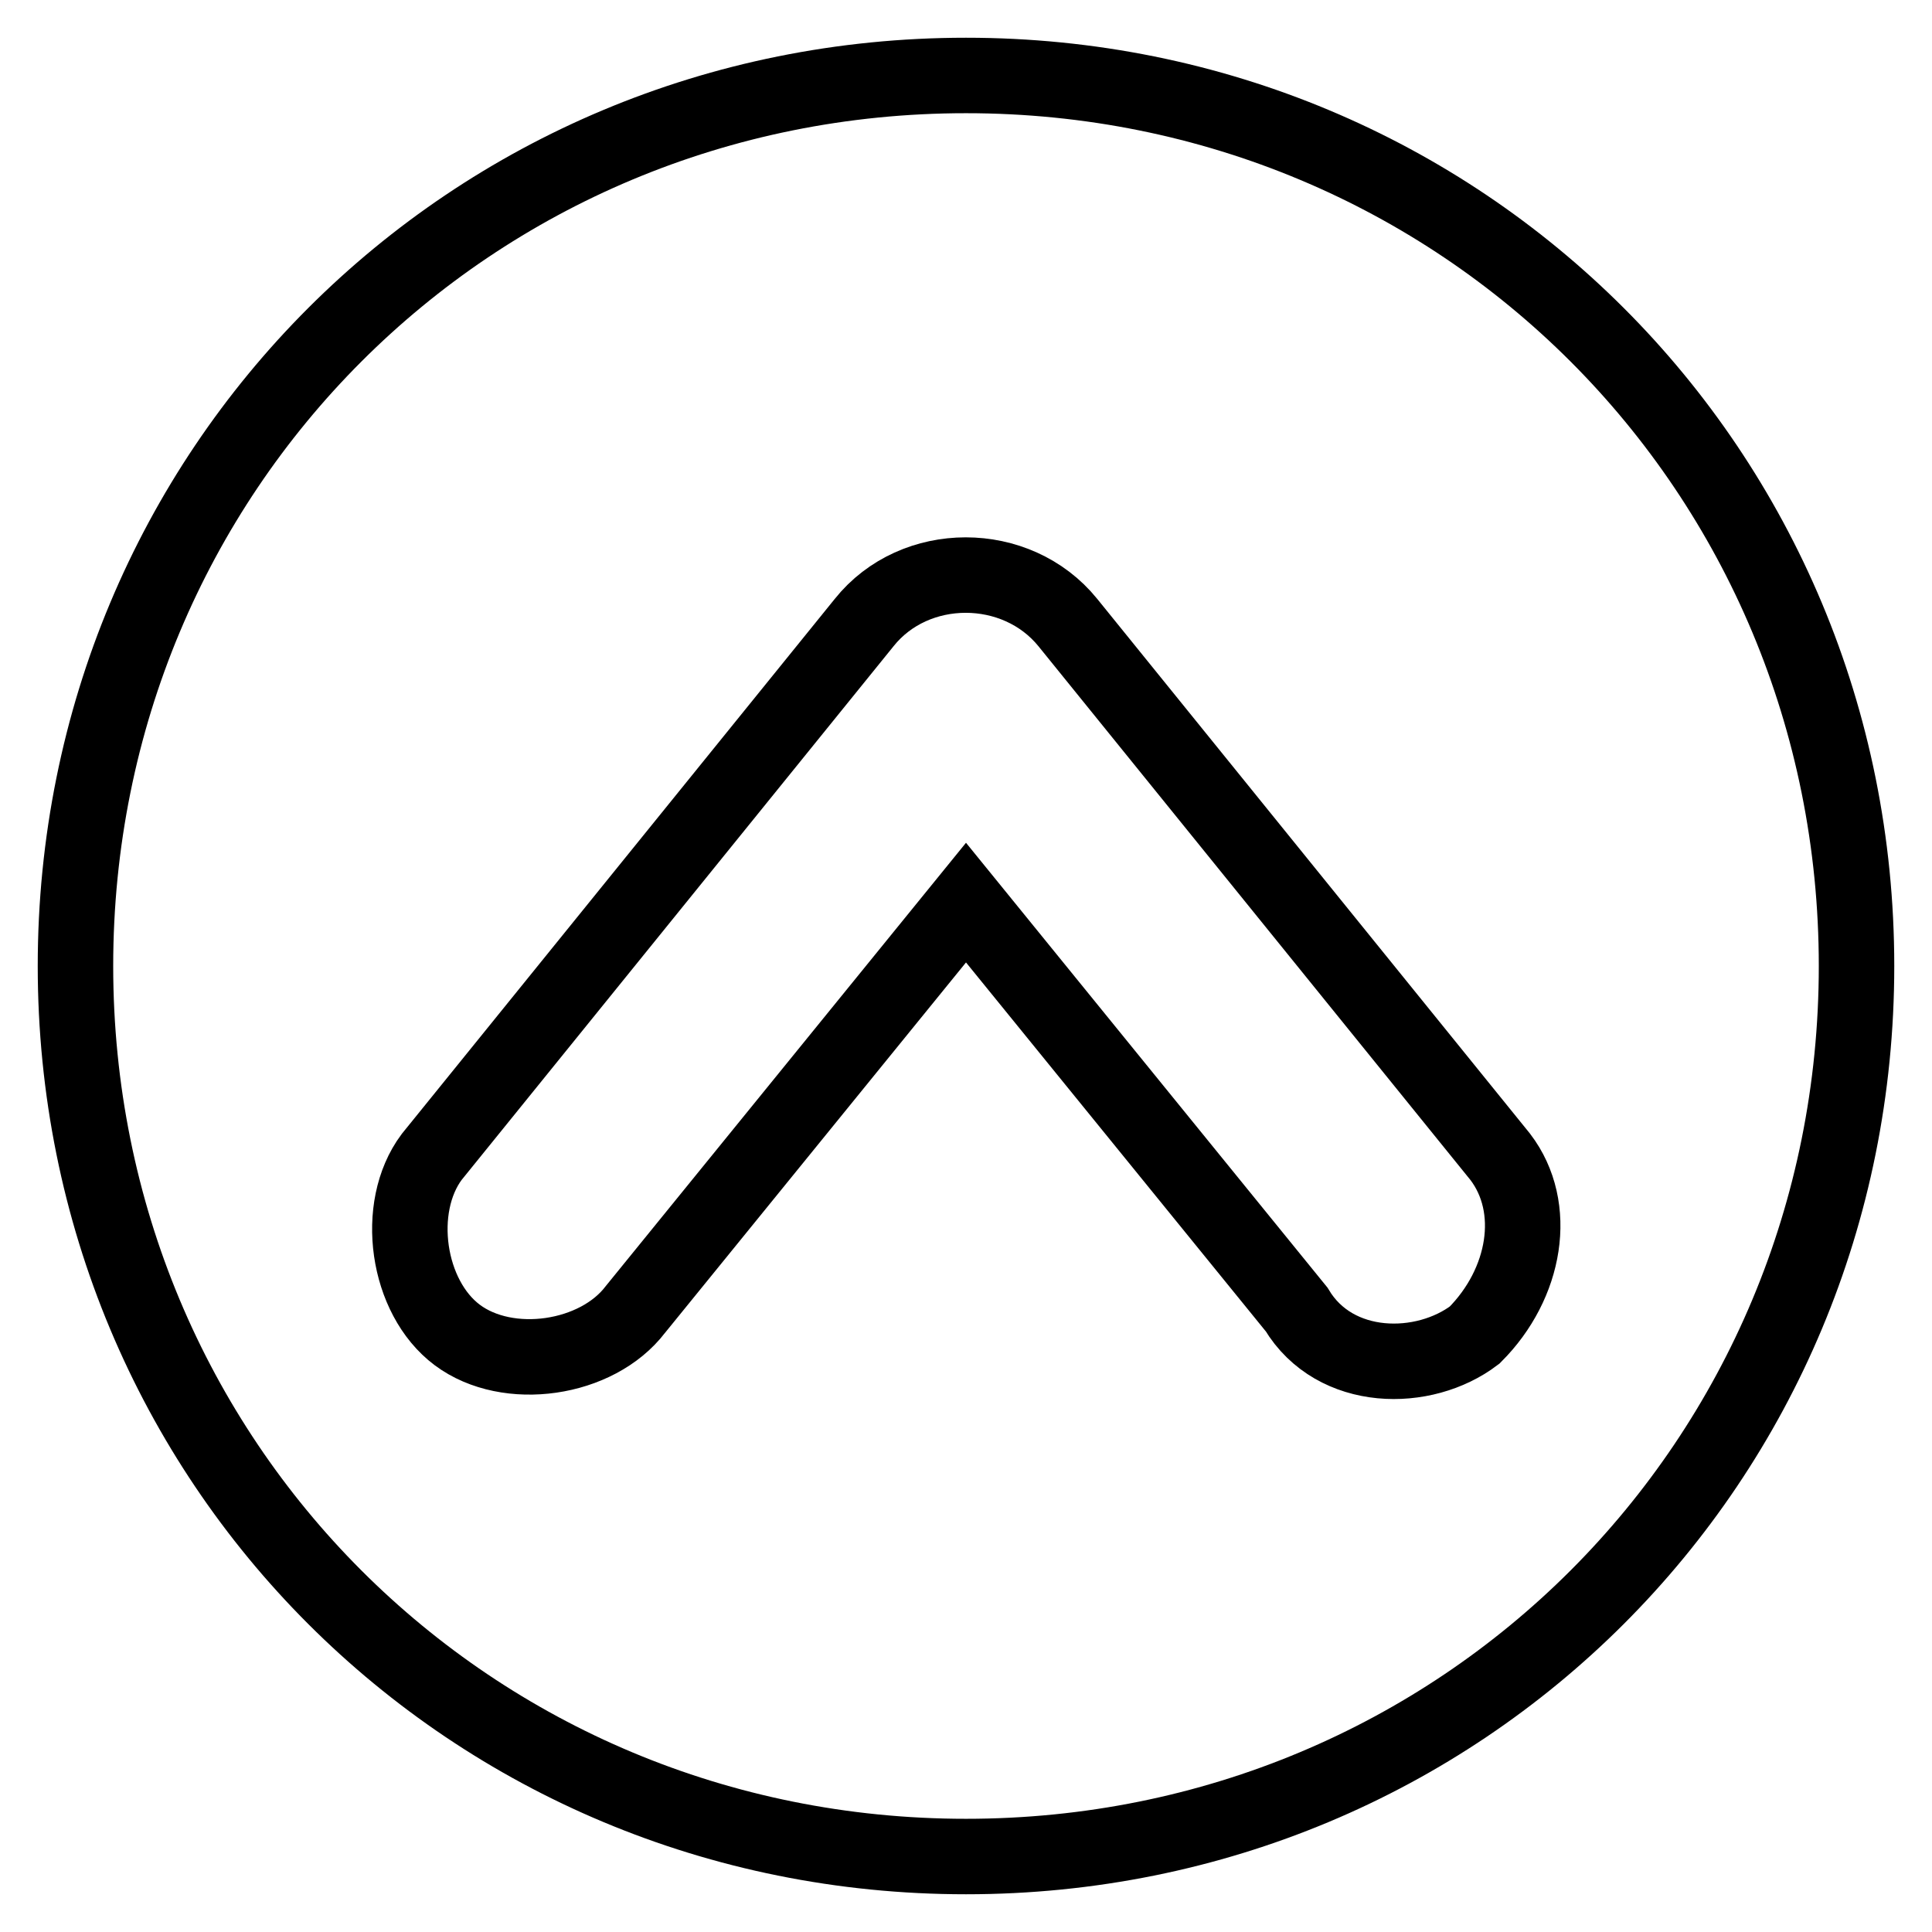 <?xml version="1.0" encoding="utf-8"?>
<!-- Svg Vector Icons : http://www.onlinewebfonts.com/icon -->
<!DOCTYPE svg PUBLIC "-//W3C//DTD SVG 1.1//EN" "http://www.w3.org/Graphics/SVG/1.1/DTD/svg11.dtd">
<svg version="1.1" xmlns="http://www.w3.org/2000/svg" xmlns:xlink="http://www.w3.org/1999/xlink" x="0px" y="0px" viewBox="0 0 256 256" enable-background="new 0 0 256 256" xml:space="preserve">
<g> <path stroke-width="10" fill-opacity="0" stroke="#000000"  d="M128,10C62.3,10,10,62.3,10,128c0,65.7,52.3,118,118,118c65.7,0,118-52.3,118-118C246,62.3,193.7,10,128,10 z M195.4,176.9c-6.7,5.1-18.5,5.1-23.6-3.4L128,119.6l-43.8,53.9c-5.1,6.7-16.9,8.4-23.6,3.4s-8.4-16.9-3.4-23.6l57.3-70.8 c6.7-8.4,20.2-8.4,27,0l57.3,70.8C203.9,160,202.2,170.1,195.4,176.9z"/></g>
</svg>